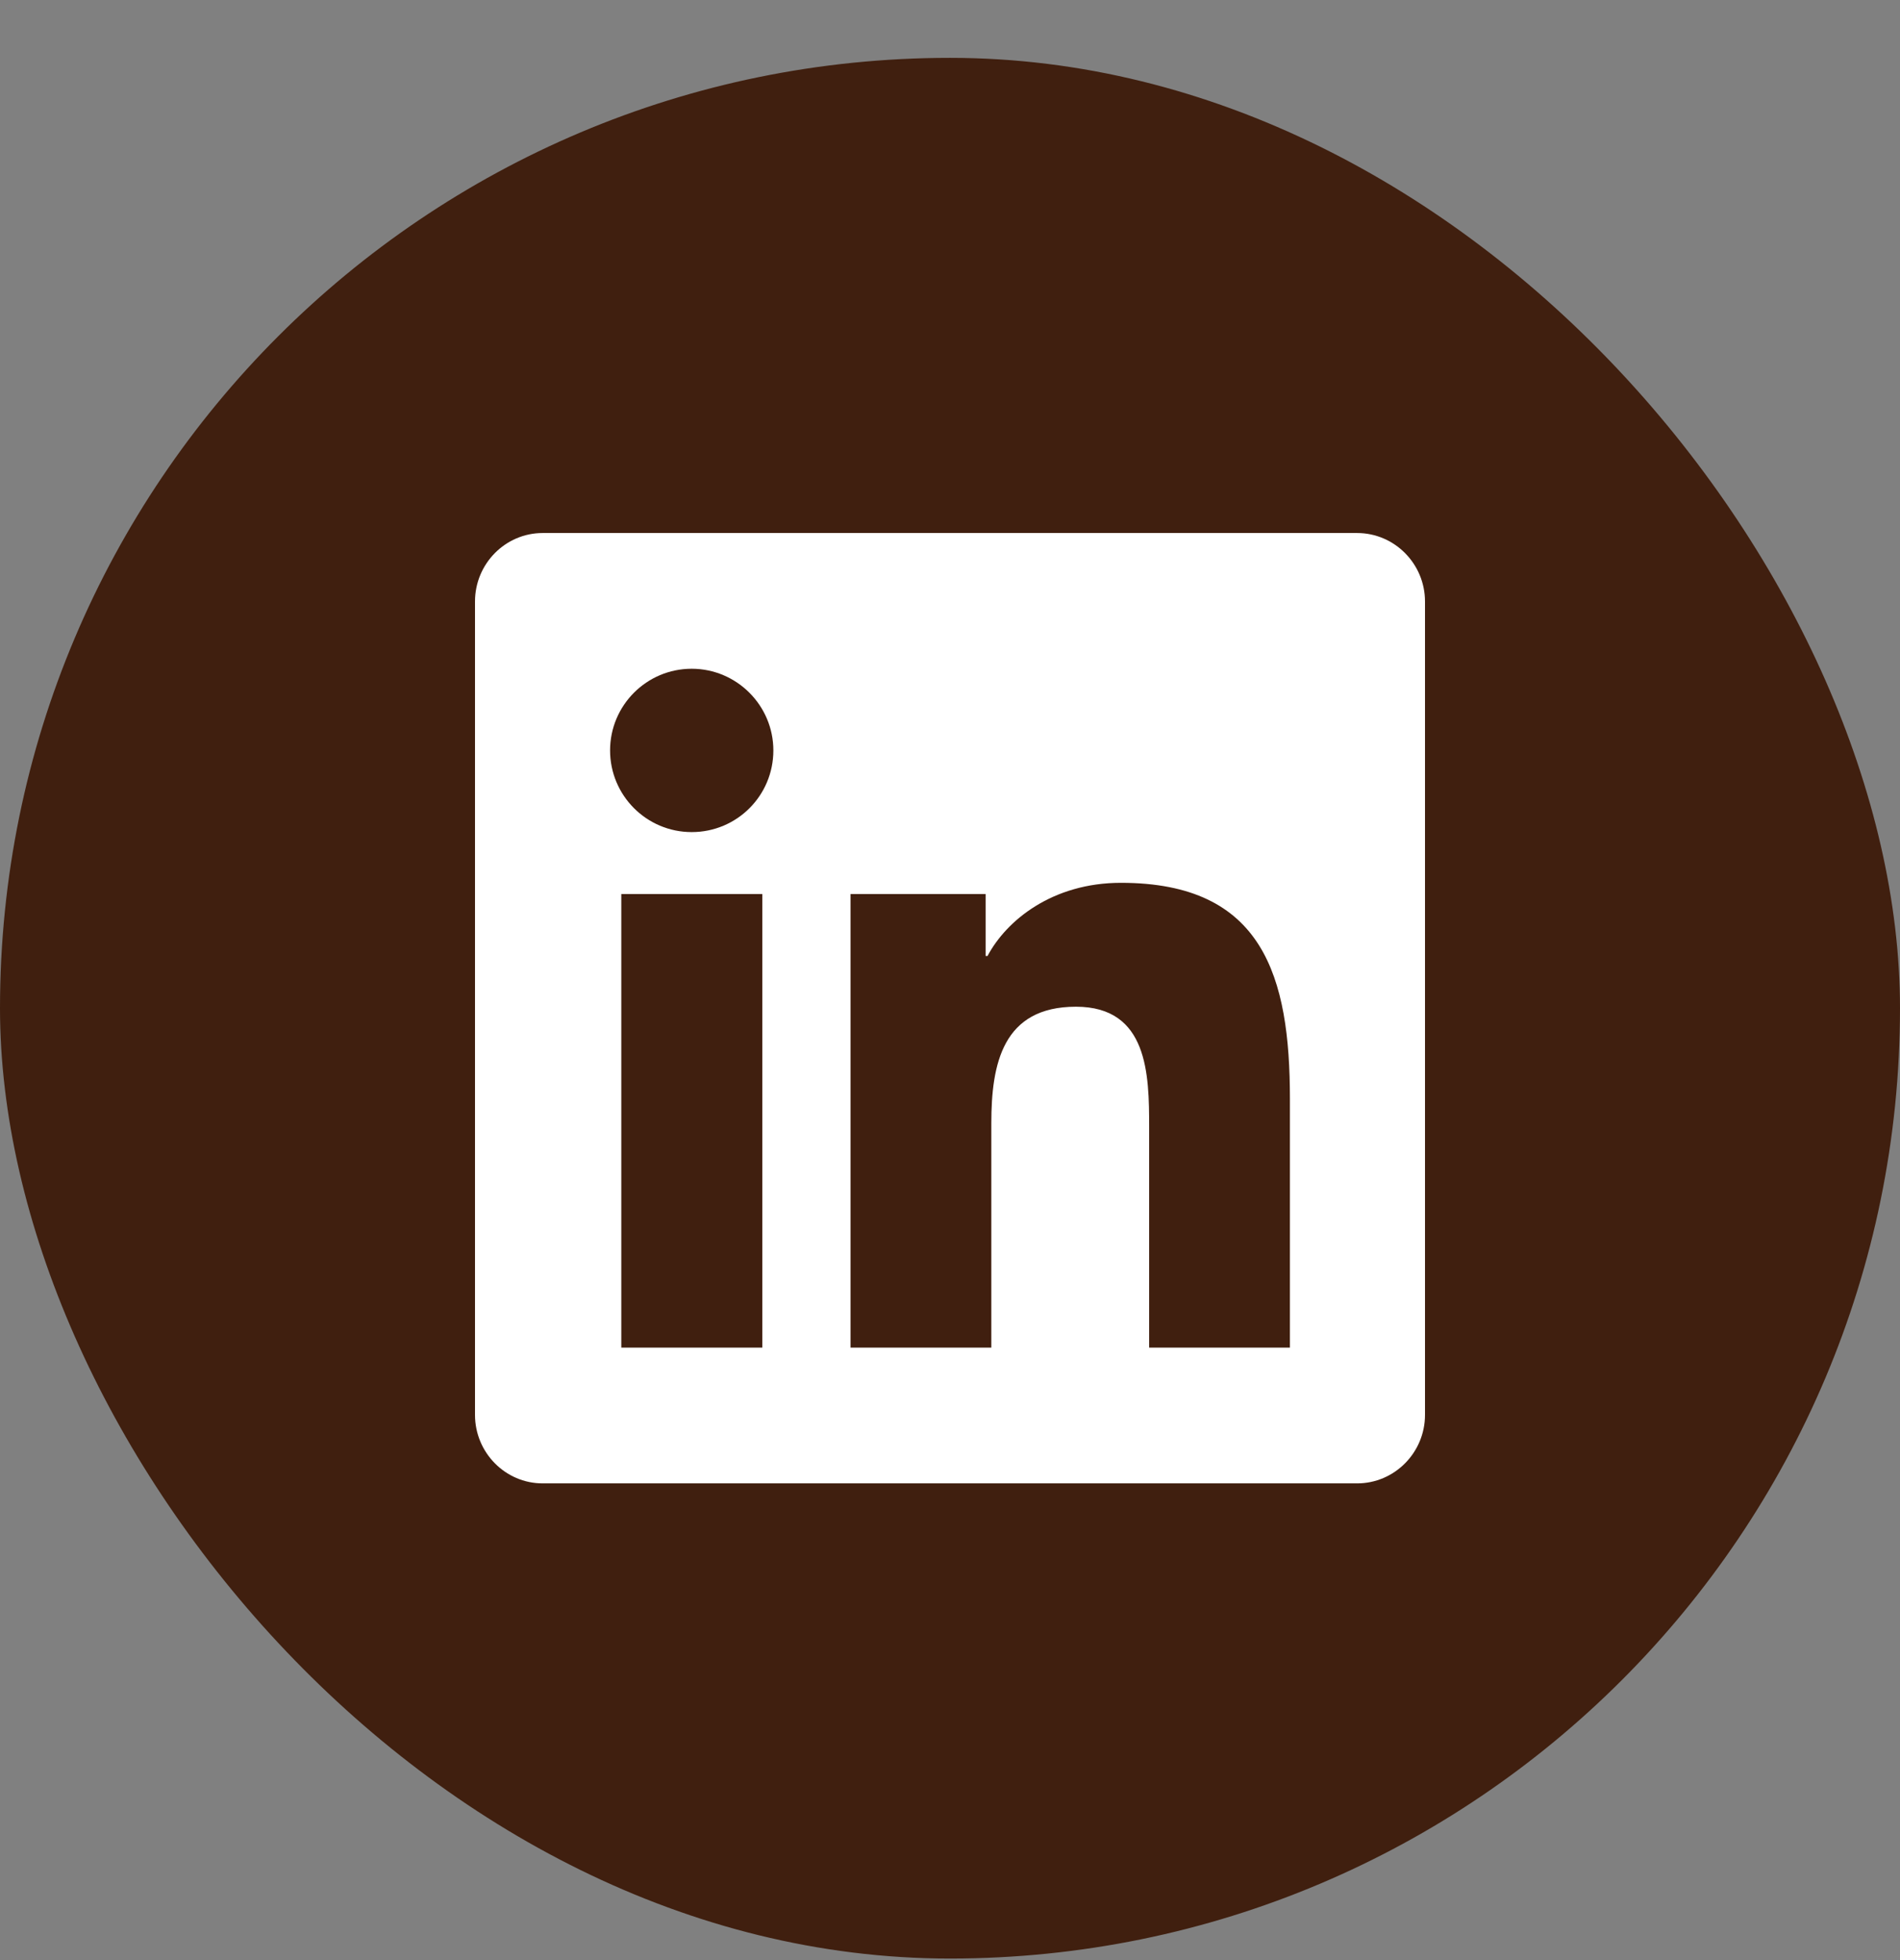 <svg xmlns="http://www.w3.org/2000/svg" width="32" height="33" viewBox="0 0 32 33" fill="none"><rect x="0" y="0" width="32" height="33" fill="#808080" stroke="none"/><rect y="0.974" width="32" height="32" rx="16" fill="#401F0F"></rect><path d="M22.857 8.974H9.139C8.511 8.974 8 9.492 8 10.127V23.82C8 24.456 8.511 24.974 9.139 24.974H22.857C23.486 24.974 24 24.456 24 23.82V10.127C24 9.492 23.486 8.974 22.857 8.974ZM12.836 22.688H10.464V15.052H12.839V22.688H12.836ZM11.65 14.009C10.889 14.009 10.275 13.392 10.275 12.634C10.275 11.877 10.889 11.259 11.65 11.259C12.407 11.259 13.025 11.877 13.025 12.634C13.025 13.395 12.411 14.009 11.65 14.009ZM21.725 22.688H19.354V18.974C19.354 18.088 19.336 16.949 18.121 16.949C16.886 16.949 16.696 17.913 16.696 18.91V22.688H14.325V15.052H16.6V16.095H16.632C16.95 15.495 17.725 14.863 18.879 14.863C21.279 14.863 21.725 16.445 21.725 18.502V22.688Z" fill="white"></path></svg>